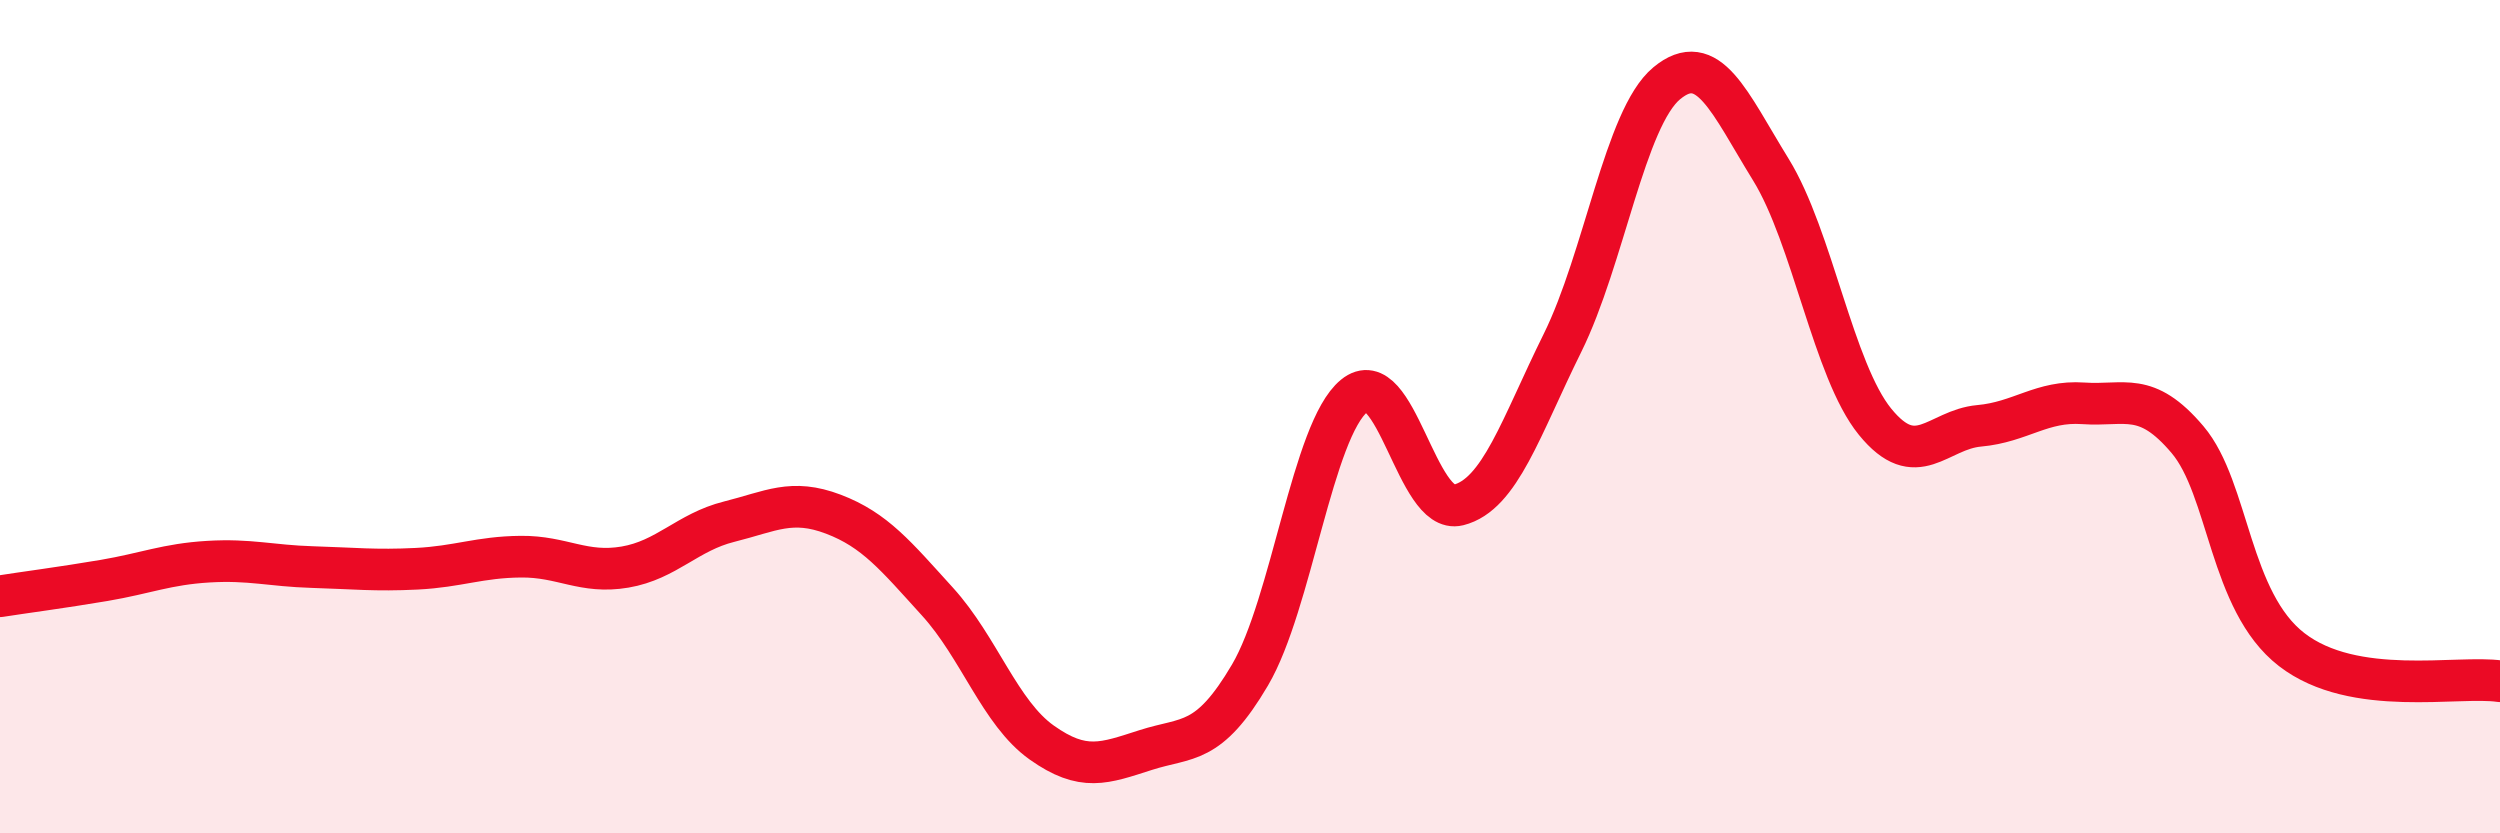 
    <svg width="60" height="20" viewBox="0 0 60 20" xmlns="http://www.w3.org/2000/svg">
      <path
        d="M 0,14.31 C 0.5,14.23 1.5,14.1 2.5,13.93 C 3.5,13.76 4,13.54 5,13.48 C 6,13.42 6.5,13.58 7.5,13.61 C 8.5,13.64 9,13.7 10,13.65 C 11,13.6 11.5,13.37 12.5,13.36 C 13.5,13.35 14,13.78 15,13.61 C 16,13.44 16.5,12.77 17.5,12.52 C 18.5,12.27 19,11.96 20,12.34 C 21,12.72 21.5,13.34 22.5,14.44 C 23.5,15.54 24,17.11 25,17.82 C 26,18.53 26.5,18.32 27.5,18 C 28.5,17.68 29,17.9 30,16.2 C 31,14.5 31.5,10.32 32.5,9.5 C 33.5,8.68 34,12.37 35,12.12 C 36,11.87 36.5,10.25 37.5,8.23 C 38.5,6.21 39,2.83 40,2 C 41,1.17 41.5,2.45 42.5,4.07 C 43.5,5.69 44,8.89 45,10.12 C 46,11.35 46.5,10.31 47.5,10.22 C 48.5,10.13 49,9.61 50,9.68 C 51,9.75 51.5,9.37 52.5,10.55 C 53.5,11.73 53.5,14.43 55,15.59 C 56.5,16.75 59,16.2 60,16.35L60 20L0 20Z"
        fill="#EB0A25"
        opacity="0.1"
        stroke-linecap="round"
        stroke-linejoin="round"
      />
      <path
        d="M 0,14.31 C 0.5,14.23 1.5,14.1 2.5,13.93 C 3.5,13.76 4,13.54 5,13.48 C 6,13.42 6.5,13.58 7.5,13.61 C 8.5,13.64 9,13.7 10,13.65 C 11,13.6 11.5,13.37 12.5,13.36 C 13.5,13.35 14,13.78 15,13.61 C 16,13.44 16.5,12.77 17.5,12.52 C 18.5,12.27 19,11.96 20,12.34 C 21,12.72 21.5,13.34 22.5,14.44 C 23.5,15.54 24,17.11 25,17.82 C 26,18.53 26.5,18.32 27.5,18 C 28.5,17.68 29,17.9 30,16.2 C 31,14.5 31.5,10.32 32.5,9.5 C 33.5,8.68 34,12.37 35,12.12 C 36,11.87 36.5,10.25 37.5,8.23 C 38.5,6.21 39,2.83 40,2 C 41,1.17 41.5,2.45 42.5,4.07 C 43.5,5.69 44,8.89 45,10.12 C 46,11.35 46.5,10.31 47.5,10.22 C 48.5,10.13 49,9.61 50,9.68 C 51,9.75 51.5,9.37 52.5,10.55 C 53.5,11.73 53.5,14.43 55,15.59 C 56.5,16.75 59,16.2 60,16.35"
        stroke="#EB0A25"
        stroke-width="1"
        fill="none"
        stroke-linecap="round"
        stroke-linejoin="round"
      />
    </svg>
  